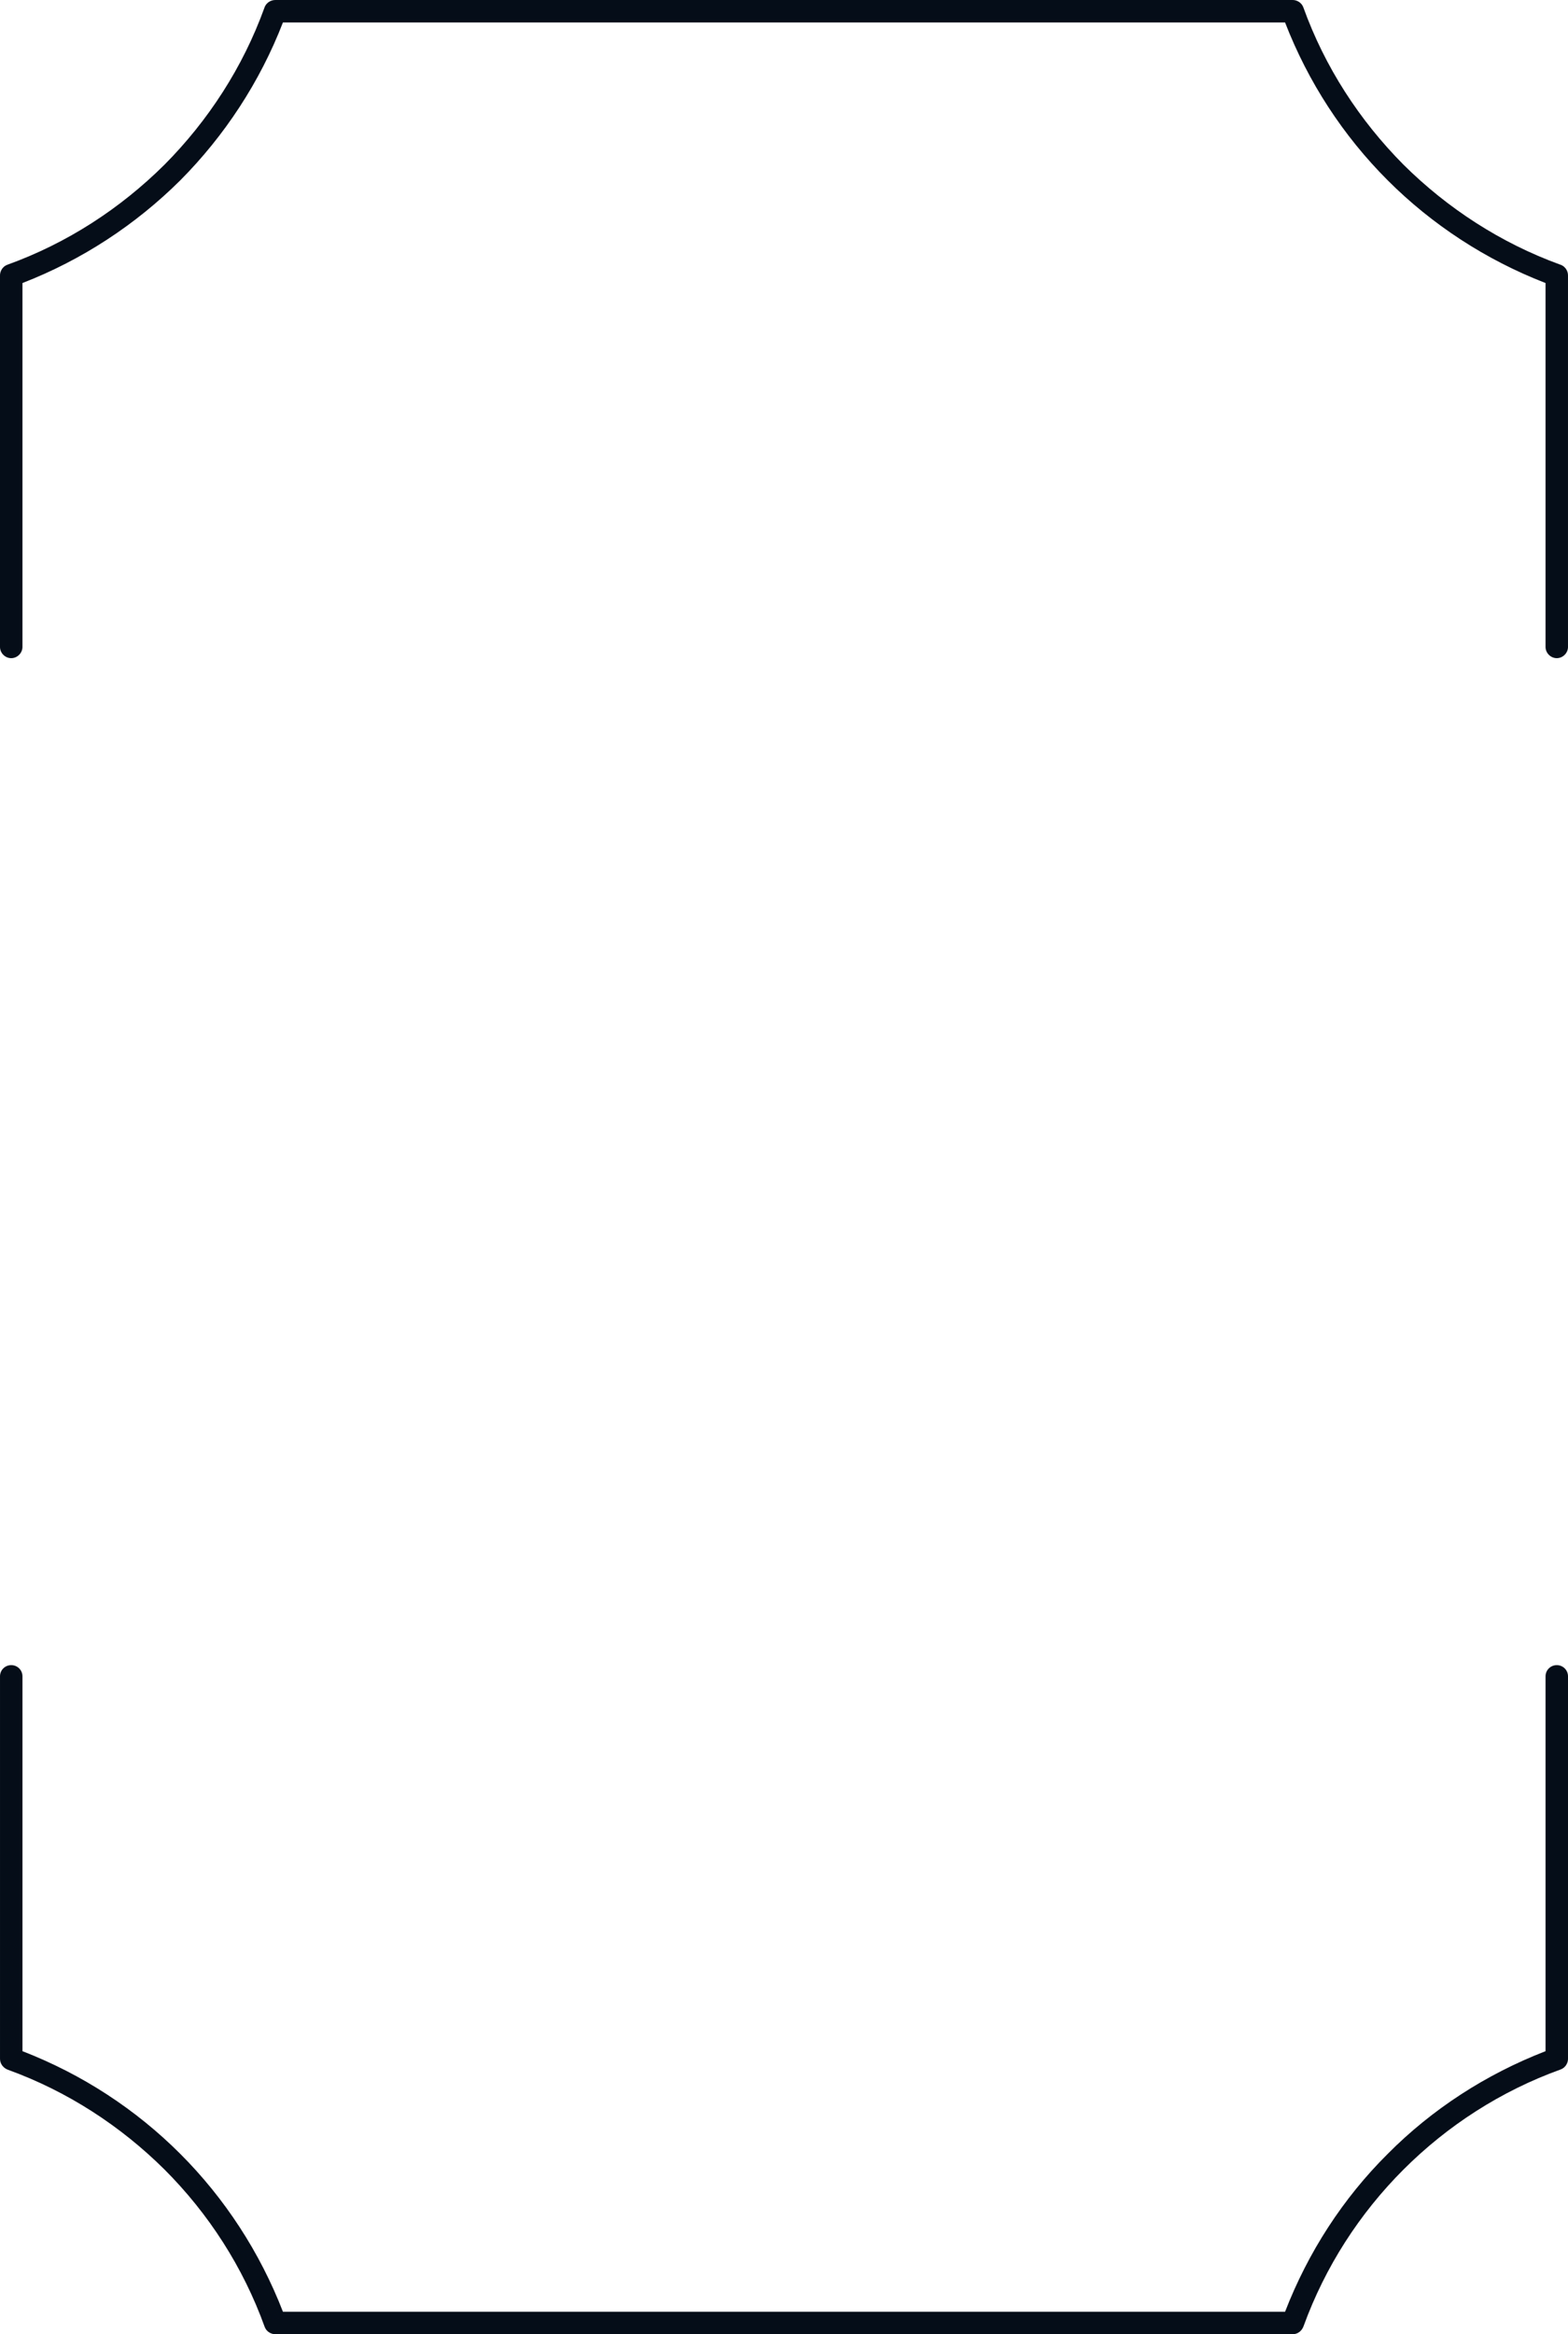 <?xml version="1.0" encoding="UTF-8" standalone="no"?><svg xmlns="http://www.w3.org/2000/svg" xmlns:xlink="http://www.w3.org/1999/xlink" clip-rule="evenodd" fill="#000000" fill-rule="evenodd" height="727.4" image-rendering="optimizeQuality" preserveAspectRatio="xMidYMid meet" shape-rendering="geometricPrecision" text-rendering="geometricPrecision" version="1" viewBox="-0.0 0.0 488.8 727.4" width="488.8" zoomAndPan="magnify"><g id="change1_1"><path d="M488.8 201.6c0,1.9 -1.6,3.5 -3.5,3.5 -1.9,0 -3.5,-1.6 -3.5,-3.5l0 -113.4c-18.6,-7.2 -35.4,-18.2 -49.2,-32 -13.9,-13.9 -24.8,-30.6 -32,-49.2l-312.4 0c-7.2,18.6 -18.2,35.3 -32,49.2 -13.9,13.8 -30.6,24.8 -49.2,32l0 113.4c0,1.9 -1.6,3.5 -3.5,3.5 -1.9,0 -3.5,-1.6 -3.5,-3.5l0 -115.8 0 0c0,-1.4 0.9,-2.8 2.3,-3.3 18.6,-6.7 35.2,-17.5 49,-31.2 13.6,-13.7 24.4,-30.3 31.1,-48.8 0.4,-1.4 1.8,-2.5 3.4,-2.5l317.2 0 0 0c1.4,0 2.8,0.9 3.3,2.3 6.7,18.6 17.5,35.2 31.2,49 13.7,13.6 30.3,24.4 48.7,31.1 1.5,0.4 2.6,1.8 2.6,3.4l0 115.8zm-488.8 320.8c0,-2 1.6,-3.5 3.5,-3.5 1.9,0 3.5,1.5 3.5,3.5l0 116.8c18.6,7.2 35.3,18.1 49.2,32 13.8,13.8 24.8,30.6 32,49.2l312.4 0c7.2,-18.6 18.1,-35.4 32,-49.2 13.8,-13.9 30.6,-24.8 49.2,-32l0 -116.8c0,-2 1.6,-3.5 3.5,-3.5 1.9,0 3.5,1.5 3.5,3.5l0 119.2 0 0c0,1.4 -0.9,2.8 -2.3,3.3 -18.6,6.7 -35.3,17.5 -49,31.2 -13.7,13.7 -24.4,30.3 -31.1,48.7 -0.5,1.5 -1.8,2.6 -3.4,2.6l-317.2 0 0 0c-1.4,0 -2.8,-0.9 -3.3,-2.3 -6.7,-18.6 -17.5,-35.3 -31.2,-49 -13.7,-13.6 -30.3,-24.4 -48.8,-31.1 -1.4,-0.5 -2.5,-1.8 -2.5,-3.4l0 -119.2z" fill="#050d18" fill-rule="nonzero"/></g></svg>